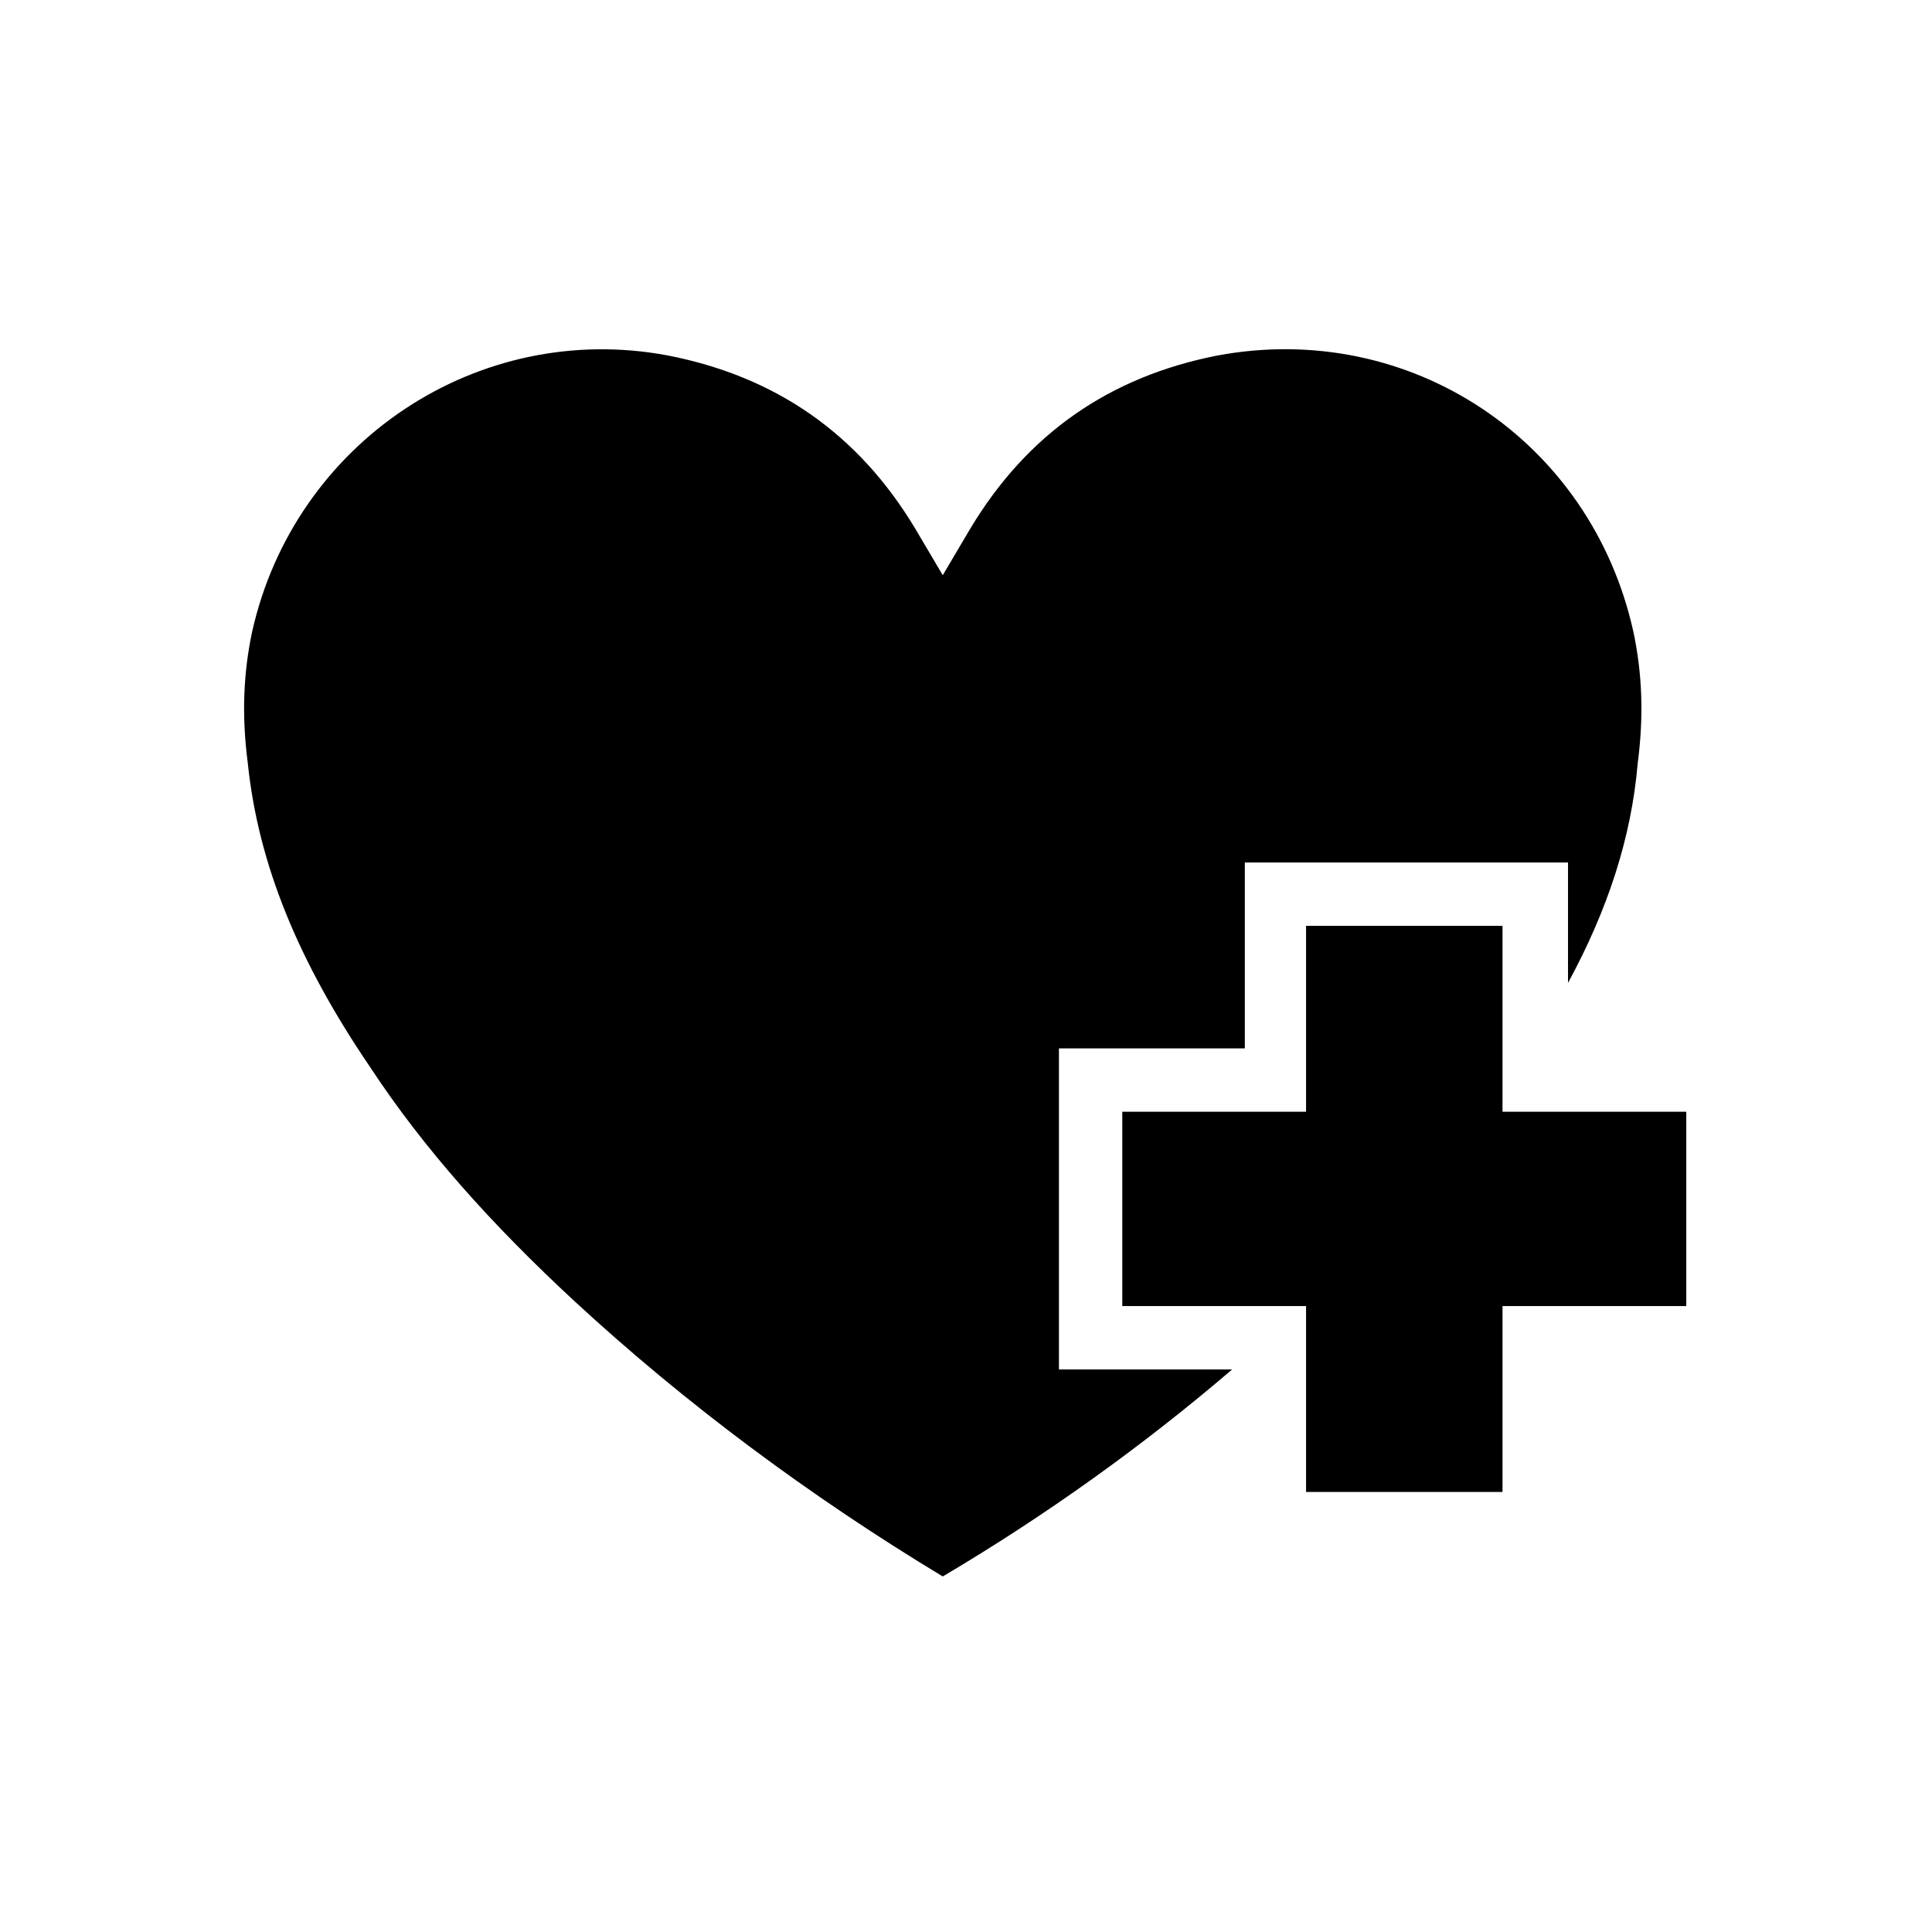 <?xml version="1.0" encoding="UTF-8"?>
<!-- Uploaded to: ICON Repo, www.iconrepo.com, Generator: ICON Repo Mixer Tools -->
<svg fill="#000000" width="800px" height="800px" version="1.1" viewBox="144 144 512 512" xmlns="http://www.w3.org/2000/svg">
 <g>
  <path d="m542.18 389.36h-52.059v49.262h-48.703v51.5h48.703v49.262h52.059v-49.262h48.703v-51.5h-48.703z"/>
  <path d="m424.63 506.92v-85.086h49.262v-49.262h85.648v31.906c10.637-19.594 16.793-38.625 18.473-58.219 1.68-12.875 1.121-24.07-1.121-34.707-11.195-50.941-59.336-82.848-110.28-73.332-28.551 5.598-50.383 20.711-65.496 45.902l-7.277 12.316-7.277-12.316c-15.113-25.191-36.945-40.305-65.496-45.902-50.383-9.516-99.082 22.953-110.28 73.332-2.238 10.637-2.801 21.832-1.121 34.707 2.801 26.871 13.434 52.621 32.469 80.609 13.996 21.273 31.906 41.426 54.301 62.137 29.109 26.871 62.137 51.5 97.402 72.773 27.43-16.234 53.18-34.707 76.691-54.859z"/>
 </g>
</svg>